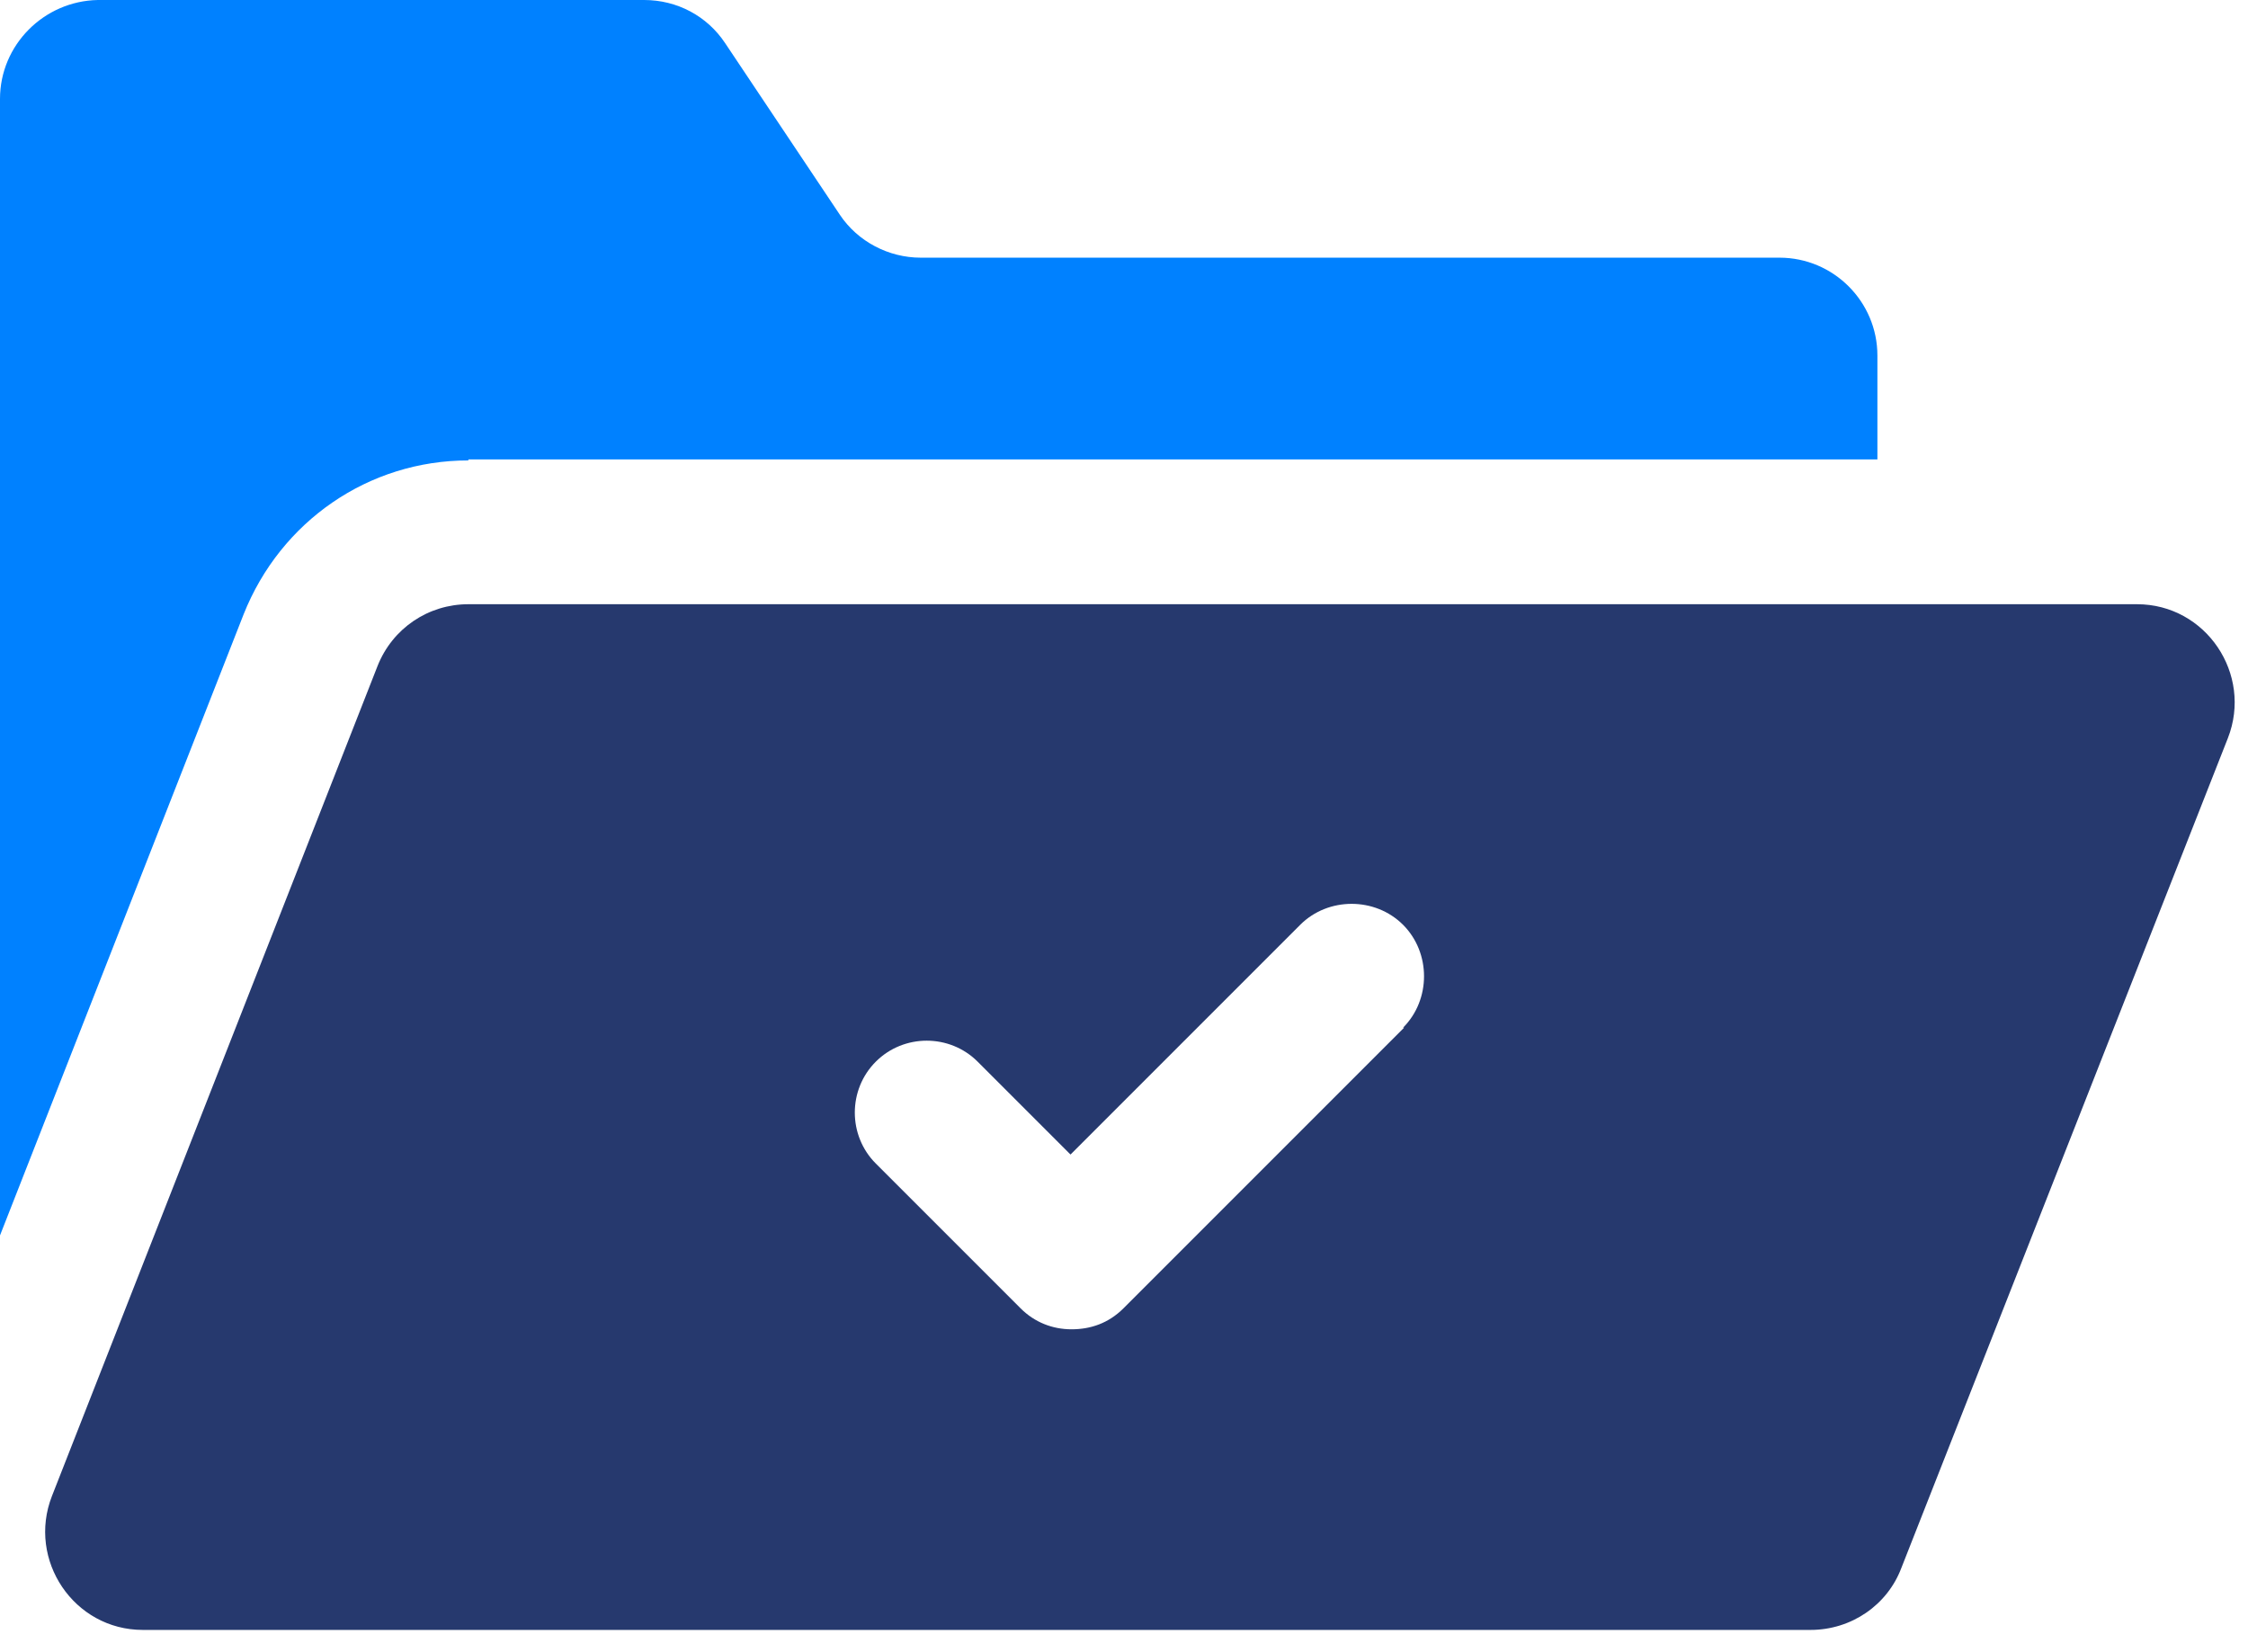 <svg width="49" height="36" viewBox="0 0 49 36" fill="none" xmlns="http://www.w3.org/2000/svg">
<path d="M10.209 10.013H40.922V7.749C40.922 6.574 39.964 5.616 38.789 5.616H20.069C19.373 5.616 18.698 5.268 18.306 4.68L15.803 0.936C15.411 0.348 14.758 0 14.04 0H2.133C0.958 0.022 1.52588e-05 0.98 1.52588e-05 2.155V26.926L5.311 13.387C6.117 11.362 8.032 10.035 10.209 10.035V10.013Z" fill="#0081FF"/>
<path d="M46.581 13.169H10.209C9.338 13.169 8.554 13.692 8.228 14.519L1.132 32.607C0.588 34 1.611 35.524 3.113 35.524H39.464C40.356 35.524 41.14 34.98 41.444 34.174L48.562 16.086C49.106 14.693 48.083 13.169 46.581 13.169ZM30.605 22.398L24.488 28.515C24.161 28.841 23.77 28.972 23.356 28.972C22.942 28.972 22.551 28.82 22.246 28.515L19.09 25.359C18.48 24.749 18.48 23.748 19.09 23.139C19.699 22.529 20.701 22.529 21.31 23.139L23.334 25.163L28.341 20.156C28.95 19.547 29.973 19.547 30.583 20.156C31.192 20.766 31.192 21.789 30.583 22.398H30.605Z" fill="#26396E"/>
</svg>
